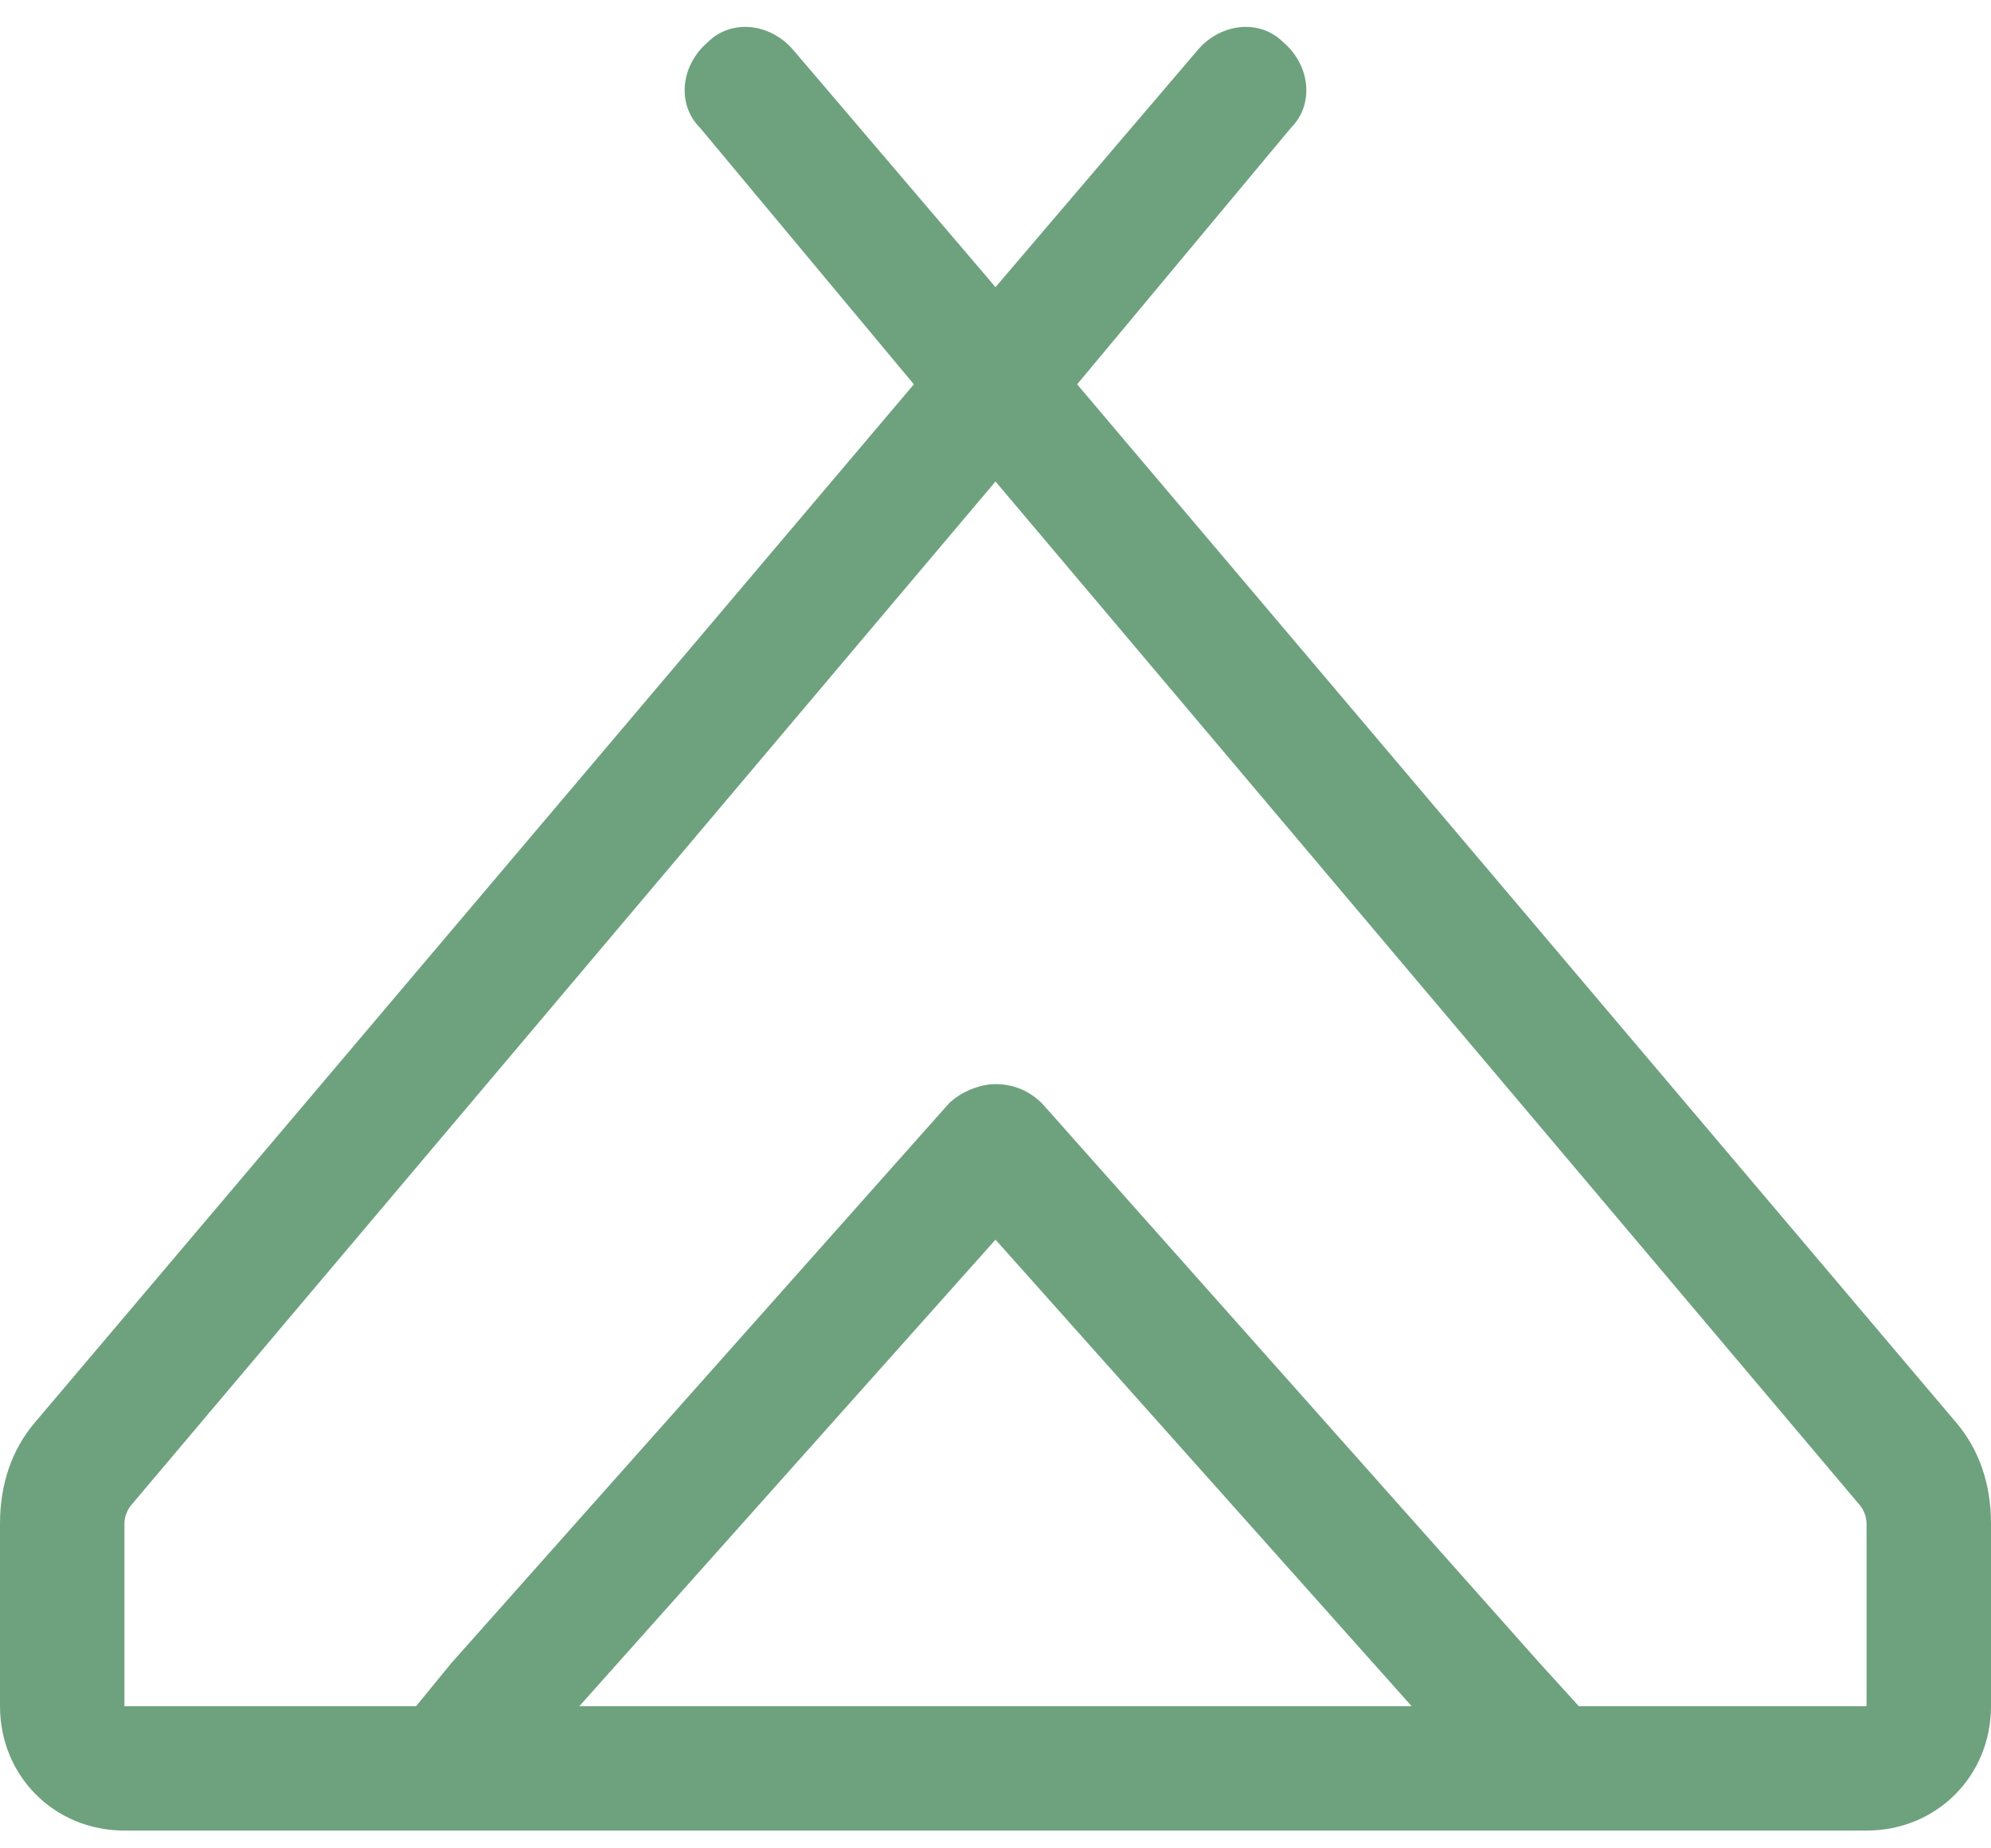 <svg xmlns="http://www.w3.org/2000/svg" fill="none" viewBox="0 0 28 26" height="26" width="28">
<path fill="#6EA27E" d="M18.047 0.594C18.43 0.922 18.484 1.469 18.156 1.797L15.148 5.406L27.508 20.008C27.836 20.391 28 20.883 28 21.43V24C28 24.984 27.234 25.75 26.25 25.75H1.75C0.766 25.75 0 24.984 0 24V21.43C0 20.883 0.164 20.391 0.492 20.008L12.852 5.406L9.844 1.797C9.516 1.469 9.57 0.922 9.953 0.594C10.281 0.266 10.828 0.32 11.156 0.703L14 4.039L16.844 0.703C17.172 0.32 17.719 0.266 18.047 0.594ZM1.859 21.156C1.805 21.211 1.75 21.32 1.75 21.43V24H5.852L6.344 23.398L13.344 15.523C13.508 15.359 13.781 15.25 14 15.25C14.273 15.25 14.492 15.359 14.656 15.523L21.656 23.398L22.203 24H26.25V21.43C26.25 21.32 26.195 21.211 26.141 21.156L14 6.773L1.859 21.156ZM8.148 24H19.852L14 17.438L8.148 24Z"></path>
</svg>
